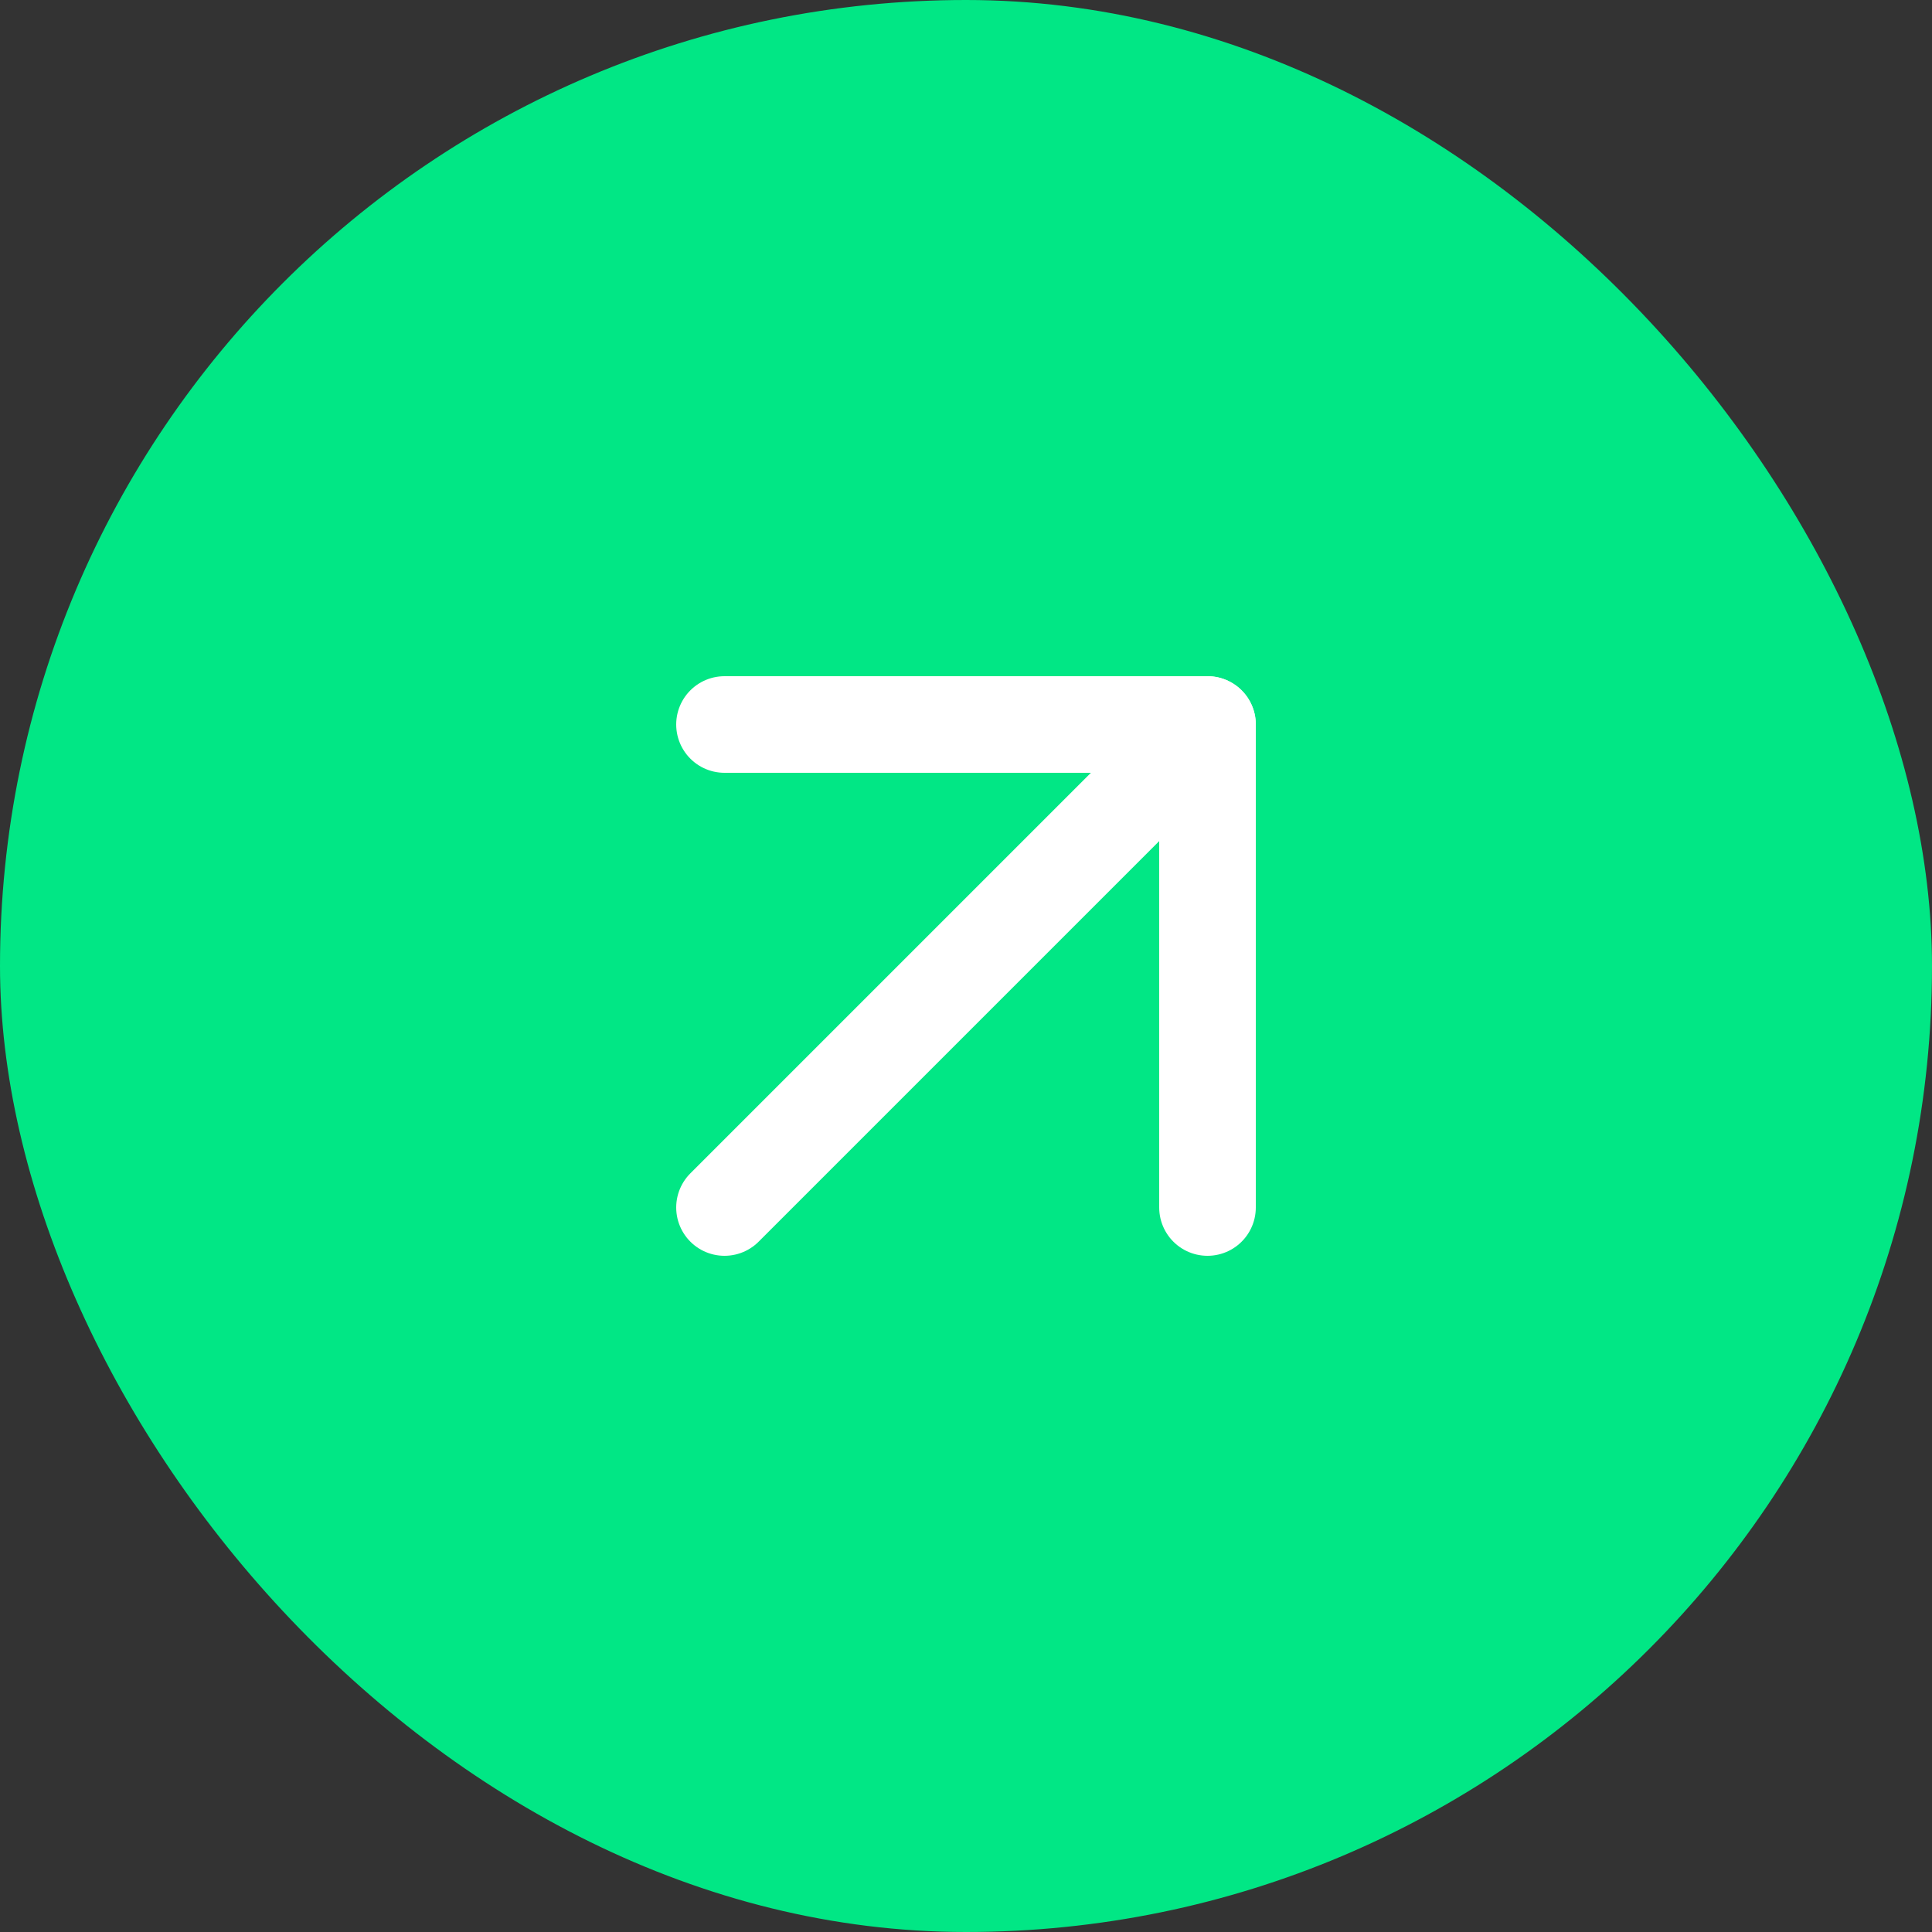 <?xml version="1.0" encoding="UTF-8"?> <svg xmlns="http://www.w3.org/2000/svg" width="20" height="20" viewBox="0 0 20 20" fill="none"><rect x="0" y="0" width="20" height="20" fill="#333333" stroke="none"/><rect width="20" height="20" rx="10" fill="#01E785"></rect><path d="M7.5 12.5L12.5 7.5" stroke="white" stroke-linecap="round" stroke-linejoin="round"></path><path d="M7.5 7.5H12.5V12.5" stroke="white" stroke-linecap="round" stroke-linejoin="round"></path></svg> 